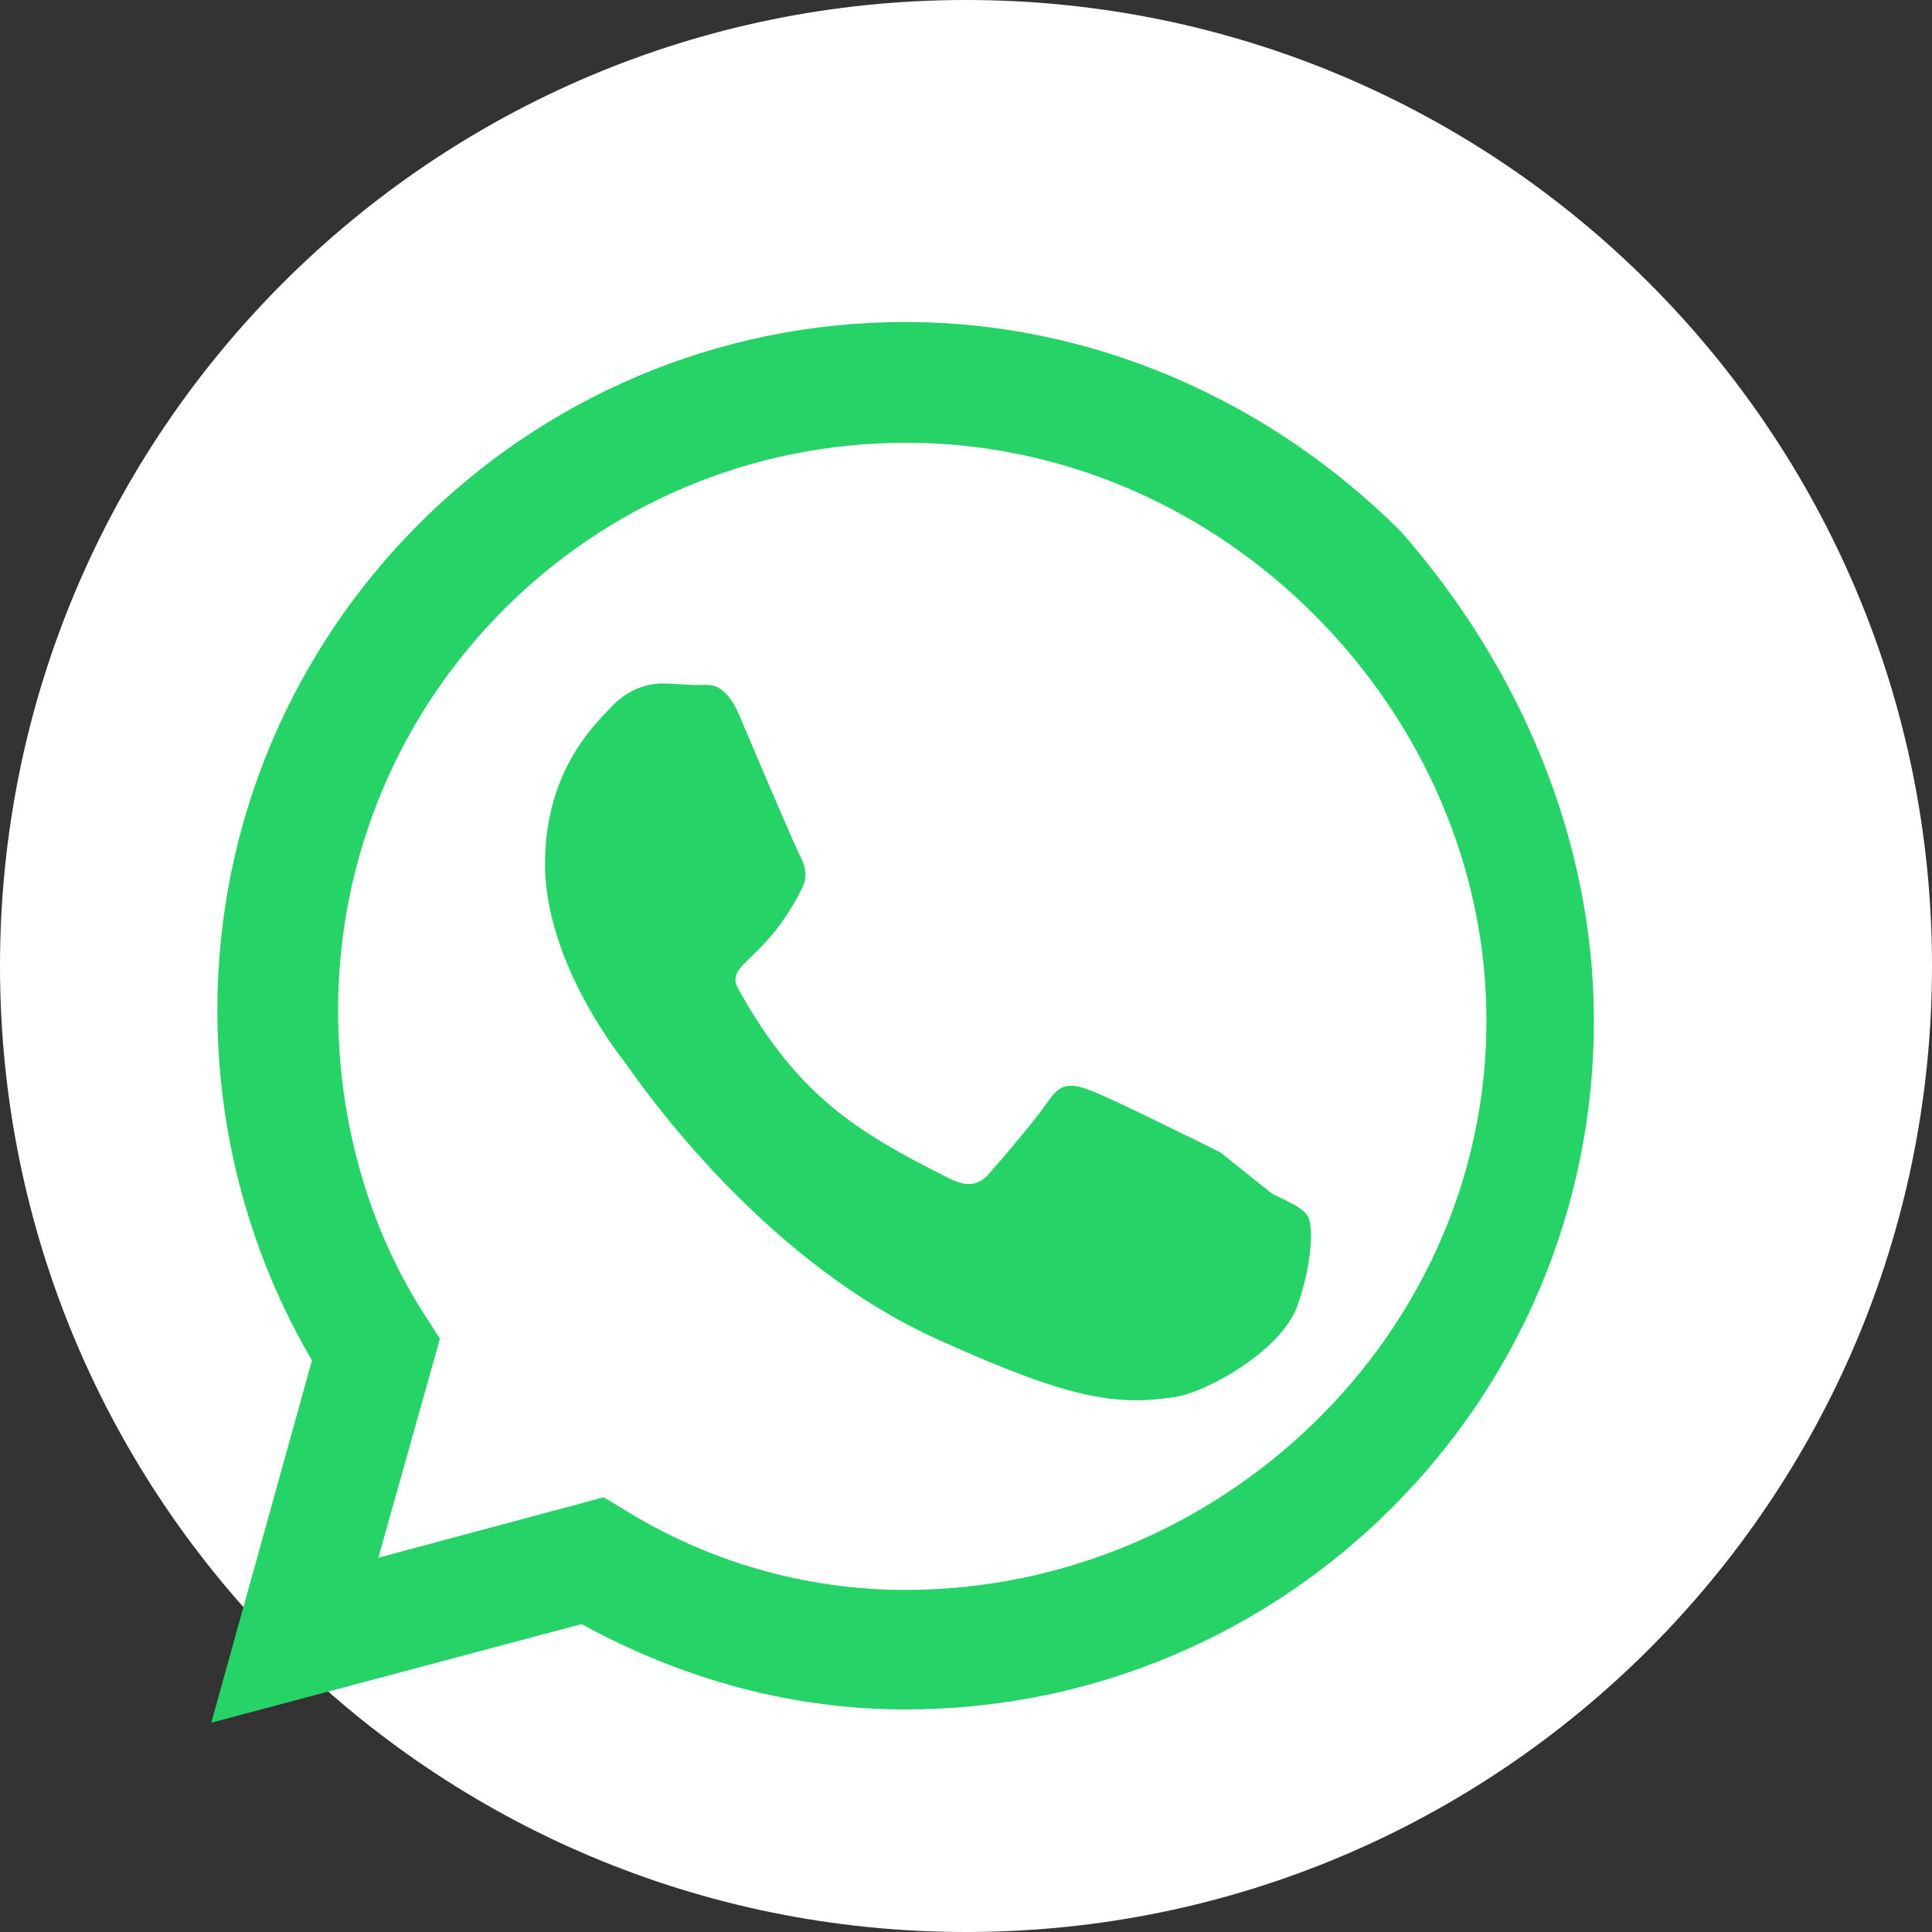 <svg width="30" height="30" viewBox="0 0 30 30" fill="none" xmlns="http://www.w3.org/2000/svg">
  <rect x="0" y="0" width="30" height="30" fill="#333333" stroke="none"/>
  <path d="M15 30C23.284 30 30 23.284 30 15C30 6.716 23.284 0 15 0C6.716 0 0 6.716 0 15C0 23.284 6.716 30 15 30Z" fill="white"/>
  <path d="M21.75 8.25C19.681 6.188 16.931 5 14.062 5C8.166 5 3.375 9.791 3.375 15.688C3.375 17.606 3.881 19.481 4.844 21.125L3.281 26.75L9.031 25.219C10.613 26.087 12.319 26.544 14.056 26.544H14.062C19.953 26.544 24.75 21.753 24.75 15.856C24.75 12.994 23.562 10.312 21.75 8.25ZM14.062 24.688C12.506 24.688 10.988 24.25 9.675 23.431L9.375 23.25L5.875 24.188L6.831 20.788L6.631 20.475C5.731 19.106 5.25 17.425 5.25 15.688C5.25 10.819 9.194 6.875 14.069 6.875C16.469 6.875 18.731 7.862 20.419 9.556C22.106 11.25 23.087 13.512 23.081 15.856C23.081 20.731 18.931 24.688 14.062 24.688ZM18.95 17.894C18.663 17.75 17.219 17.038 16.95 16.938C16.681 16.837 16.488 16.788 16.294 17.075C16.1 17.363 15.537 18.025 15.363 18.219C15.194 18.413 15.019 18.438 14.731 18.294C13.312 17.581 12.4 17.025 11.481 15.387C11.219 14.95 11.856 14.988 12.45 13.8C12.55 13.606 12.5 13.438 12.425 13.294C12.35 13.15 11.731 11.706 11.488 11.125C11.25 10.562 11.006 10.637 10.831 10.637C10.662 10.637 10.469 10.613 10.275 10.613C10.081 10.613 9.762 10.688 9.494 10.975C9.225 11.262 8.463 11.975 8.463 13.419C8.463 14.863 9.519 16.256 9.669 16.45C9.819 16.644 11.725 19.538 14.606 20.819C16.663 21.75 17.363 21.825 18.238 21.694C18.762 21.613 19.9 20.962 20.144 20.281C20.387 19.6 20.387 19.019 20.312 18.894C20.238 18.756 20.044 18.681 19.756 18.538L18.95 17.894Z" fill="#25D366"/>
</svg> 